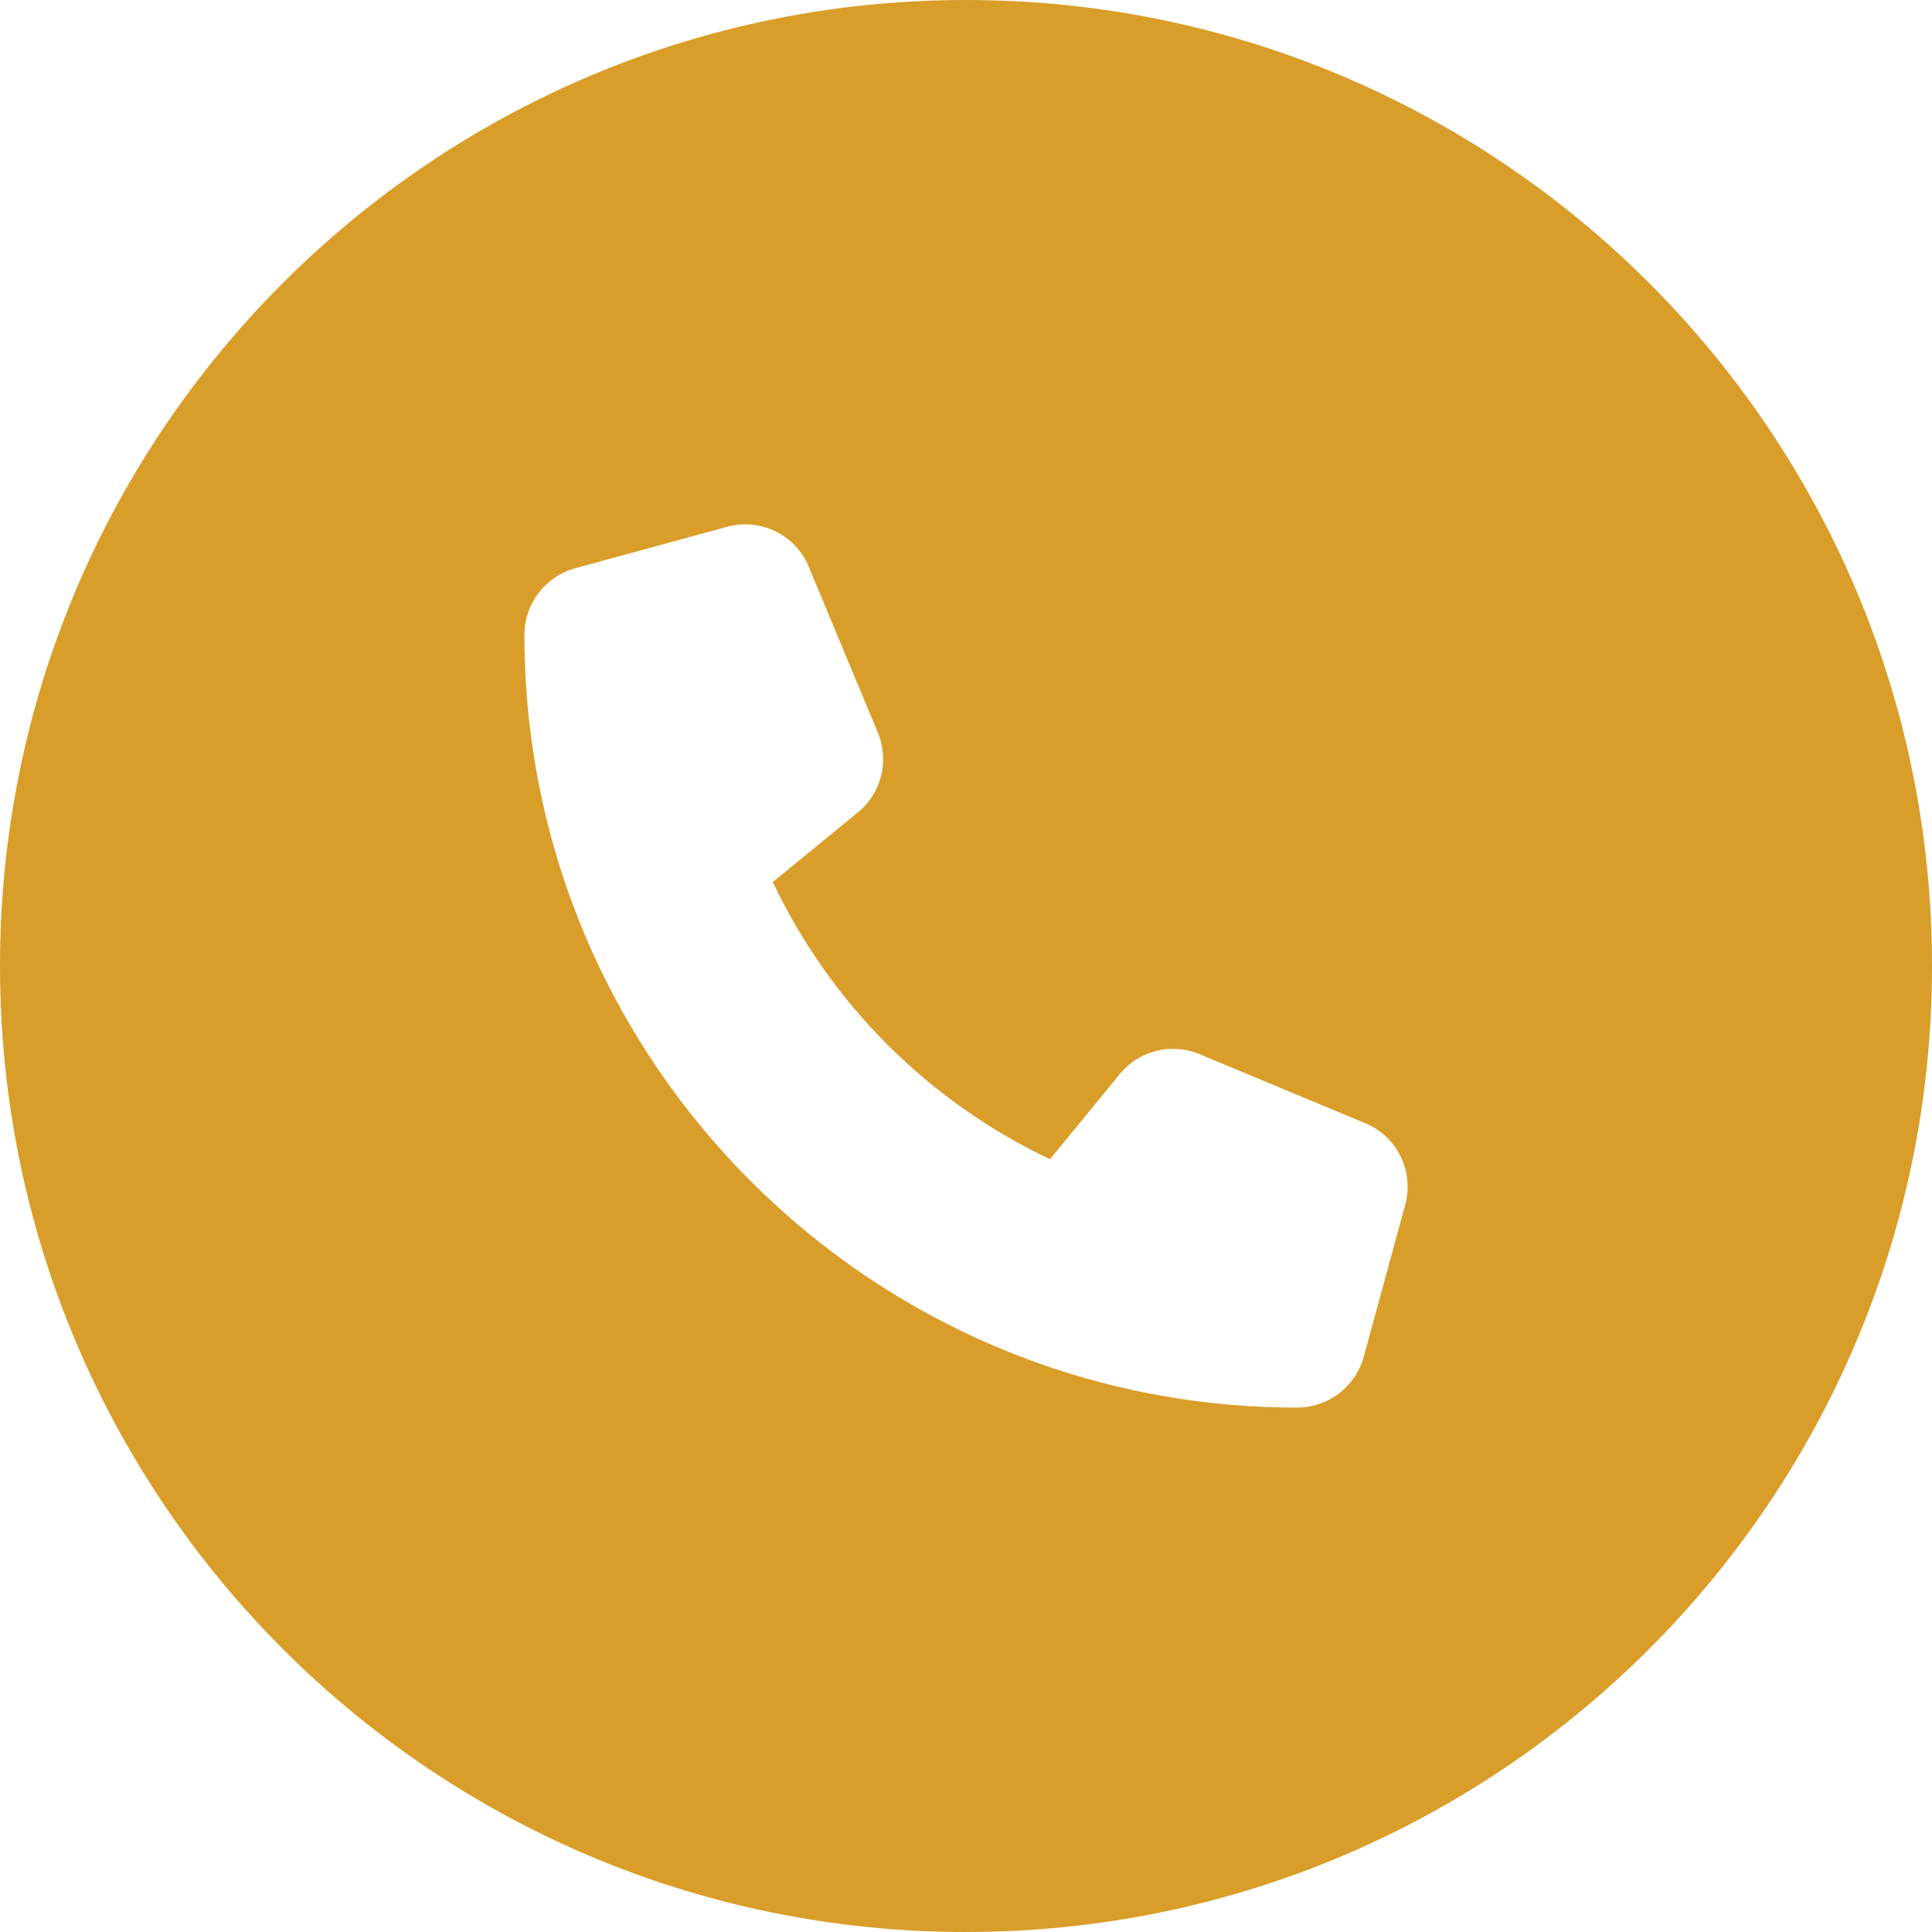 <?xml version="1.0" encoding="utf-8"?>
<svg width="70" height="70" viewBox="0 0 70 70" fill="none" xmlns="http://www.w3.org/2000/svg">
<path fill-rule="evenodd" clip-rule="evenodd" d="M35 70C54.33 70 70 54.33 70 35C70 15.67 54.33 0 35 0C15.67 0 0 15.67 0 35C0 54.33 15.67 70 35 70ZM26.344 19.087C27.556 18.756 28.825 19.375 29.306 20.537V20.544L31.806 26.544C32.231 27.562 31.938 28.737 31.081 29.437L28 31.956C30.081 36.356 33.644 39.919 38.044 42L40.569 38.919C41.263 38.062 42.444 37.769 43.462 38.194L49.462 40.694C50.625 41.175 51.244 42.444 50.913 43.656L49.413 49.156C49.112 50.244 48.125 51 47 51C31.538 51 19 38.462 19 23C19 21.875 19.756 20.887 20.844 20.587L26.344 19.087Z" fill="#D99D29"/>
</svg>
